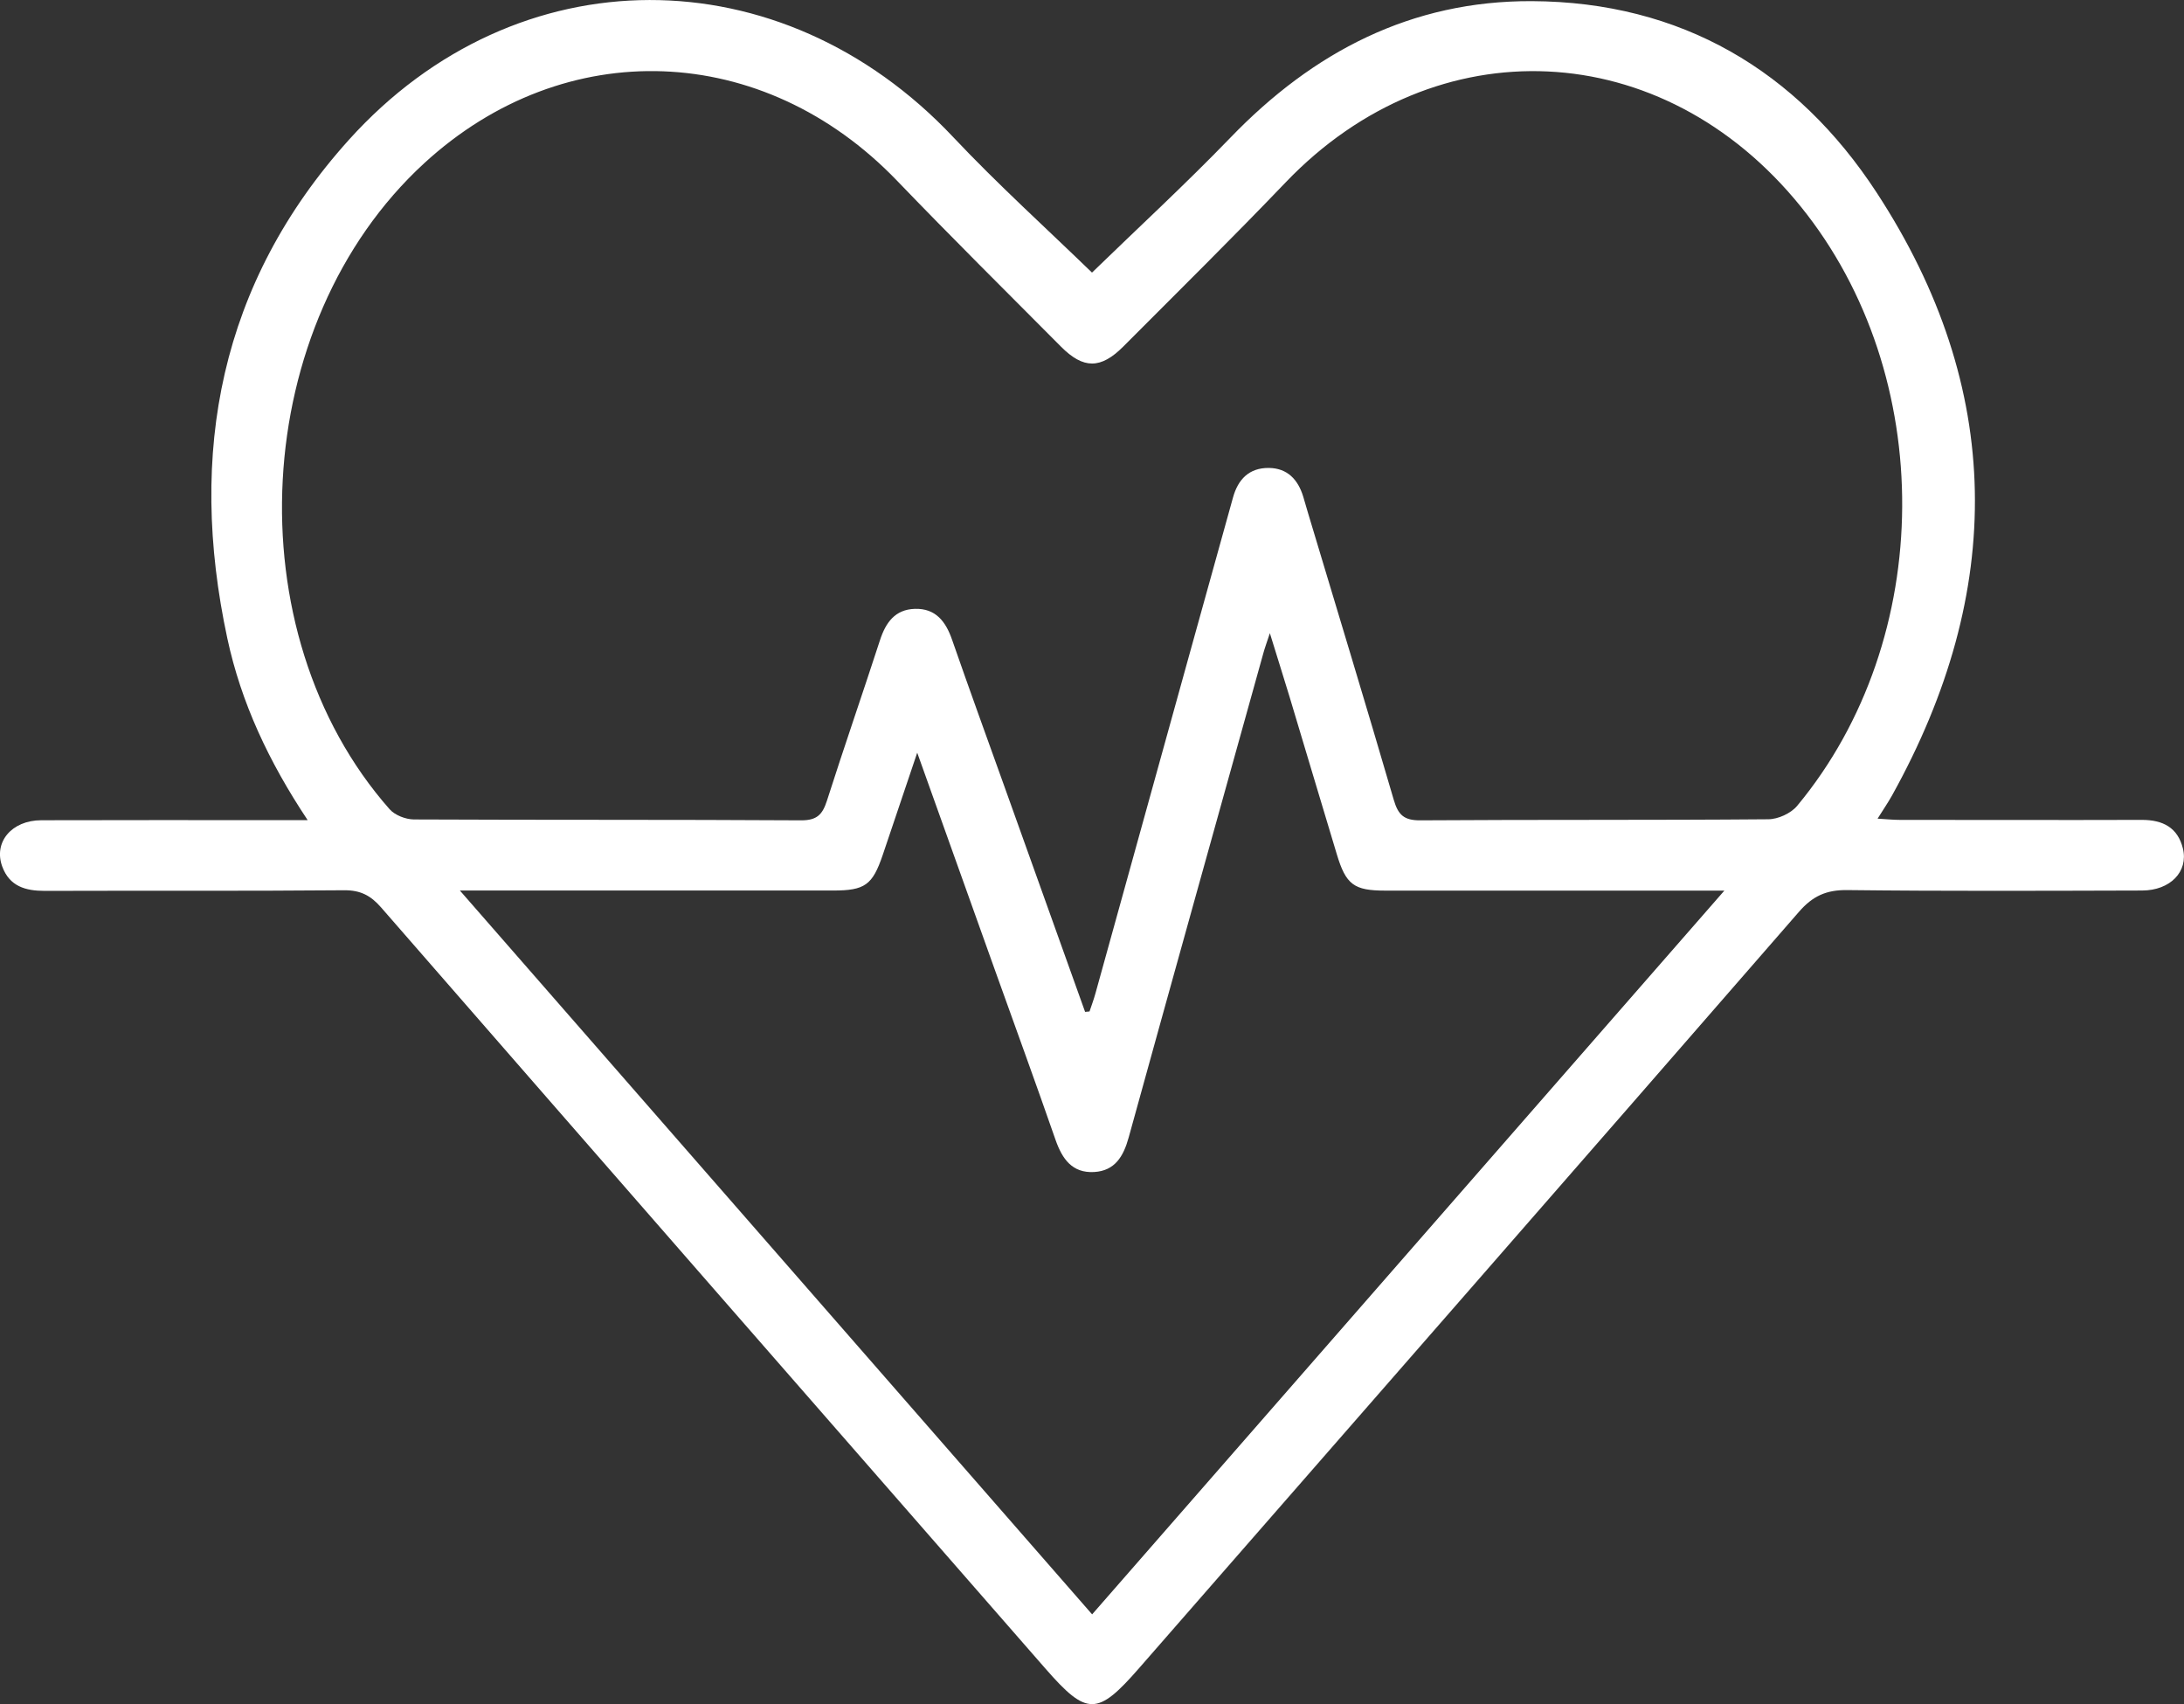<?xml version="1.0" encoding="UTF-8" standalone="no"?>
<svg
   id="Calque_2"
   data-name="Calque 2"
   viewBox="0 0 248.04 193.48"
   version="1.1"
   sodipodi:docname="fitness.svg"
   inkscape:version="1.2.2 (b0a8486541, 2022-12-01)"
   xmlns:inkscape="http://www.inkscape.org/namespaces/inkscape"
   xmlns:sodipodi="http://sodipodi.sourceforge.net/DTD/sodipodi-0.dtd"
   xmlns="http://www.w3.org/2000/svg"
   xmlns:svg="http://www.w3.org/2000/svg">
  <rect x="0" y="0" width="248.04" height="193.48" fill="#333333" stroke="none"/>
  <sodipodi:namedview
     id="namedview10"
     pagecolor="#ffffff"
     bordercolor="#666666"
     borderopacity="1.0"
     inkscape:showpageshadow="2"
     inkscape:pageopacity="0.0"
     inkscape:pagecheckerboard="true"
     inkscape:deskcolor="#d1d1d1"
     showgrid="false"
     showborder="false"
     inkscape:zoom="1.2197643"
     inkscape:cx="26.234576"
     inkscape:cy="97.149913"
     inkscape:window-width="1920"
     inkscape:window-height="963"
     inkscape:window-x="0"
     inkscape:window-y="40"
     inkscape:window-maximized="1"
     inkscape:current-layer="Calque_2" />
  <defs
     id="defs4">
    <style
       id="style2">
      .cls-1 {
        fill: #fff;
        stroke-width: 0px;
      }
    </style>
  </defs>
  <path
     class="cls-1"
     d="M 34.93,93.1 C 30.52,86.47 27.39,79.79 25.82,72.49 21.29,51.41 24.98,32.13 39.63,15.87 58.7,-5.29 88.71,-5.18 108.25,15.56 c 5.07,5.38 10.57,10.35 15.77,15.39 5.15,-5 10.59,-10.01 15.72,-15.32 9.39,-9.74 20.54,-15.56 34.24,-15.5 16.94,0.08 30.11,7.89 39.15,21.73 14.54,22.24 14.62,45.3 1.75,68.46 -0.44,0.79 -0.96,1.54 -1.64,2.63 1,0.06 1.77,0.14 2.53,0.14 9.16,0 18.33,0.03 27.49,0 2.38,0 4.08,0.87 4.66,3.26 0.63,2.62 -1.45,4.75 -4.63,4.76 -11.16,0.03 -22.33,0.08 -33.49,-0.05 -2.38,-0.03 -3.93,0.67 -5.5,2.48 -24.93,28.66 -49.95,57.25 -74.93,85.86 -4.74,5.43 -5.92,5.45 -10.64,0.05 -25.16,-28.79 -50.32,-57.58 -75.44,-86.41 -1.19,-1.37 -2.36,-1.98 -4.23,-1.96 -11.33,0.1 -22.66,0.03 -33.99,0.07 -2.19,0 -3.98,-0.52 -4.81,-2.75 -1.02,-2.76 1.04,-5.26 4.43,-5.27 9,-0.03 18,-0.01 26.99,-0.01 0.91,0 1.82,0 3.25,0 z m 88.29,21.79 0.52,-0.05 c 0.23,-0.69 0.49,-1.38 0.68,-2.08 3.54,-12.74 7.07,-25.48 10.6,-38.23 1.67,-6.01 3.34,-12.02 5.01,-18.03 0.57,-2.07 1.83,-3.39 4.07,-3.37 2.11,0.02 3.32,1.32 3.91,3.26 0.19,0.64 0.37,1.28 0.56,1.91 3.25,10.83 6.55,21.65 9.72,32.51 0.5,1.72 1.17,2.35 3.04,2.33 13.16,-0.09 26.32,-0.01 39.48,-0.12 1.12,0 2.59,-0.67 3.3,-1.53 15.76,-18.96 15.9,-48.88 0.41,-68.03 C 188.83,4.05 163.1,2.87 146.02,20.7 c -6.05,6.32 -12.28,12.46 -18.45,18.65 -2.56,2.56 -4.52,2.57 -7.07,0.01 C 114.27,33.1 108,26.88 101.88,20.52 86.69,4.72 64.16,3.85 48.17,18.54 28.36,36.74 26.46,71.73 44.25,91.88 c 0.6,0.68 1.82,1.15 2.75,1.16 14.66,0.07 29.32,0.01 43.98,0.1 1.8,0.01 2.43,-0.66 2.93,-2.21 1.95,-6.1 4.05,-12.15 6.03,-18.24 0.65,-2 1.71,-3.49 3.95,-3.56 2.37,-0.08 3.52,1.43 4.24,3.51 1.94,5.58 3.96,11.13 5.95,16.68 3.05,8.52 6.1,17.03 9.15,25.55 z m 0.81,68.41 c 23.94,-27.4 47.68,-54.57 71.81,-82.18 h -3.02 c -11.83,0 -23.66,0 -35.49,0 -3.56,0 -4.47,-0.67 -5.51,-4.14 -1.81,-5.97 -3.58,-11.95 -5.38,-17.92 -0.67,-2.21 -1.37,-4.41 -2.22,-7.17 -0.38,1.15 -0.58,1.69 -0.73,2.24 -5.11,18.35 -10.24,36.69 -15.31,55.04 -0.59,2.12 -1.55,3.76 -3.91,3.9 -2.5,0.14 -3.63,-1.48 -4.39,-3.65 -2.24,-6.44 -4.58,-12.85 -6.88,-19.27 -2.87,-8.03 -5.75,-16.06 -8.83,-24.69 -1.43,4.26 -2.67,7.94 -3.92,11.62 -1.16,3.41 -2.02,4.03 -5.63,4.03 -13.08,0 -26.16,0 -39.24,0 -0.87,0 -1.73,0 -3.15,0 24.12,27.61 47.84,54.76 71.8,82.18 z"
     id="path6" />
</svg>
